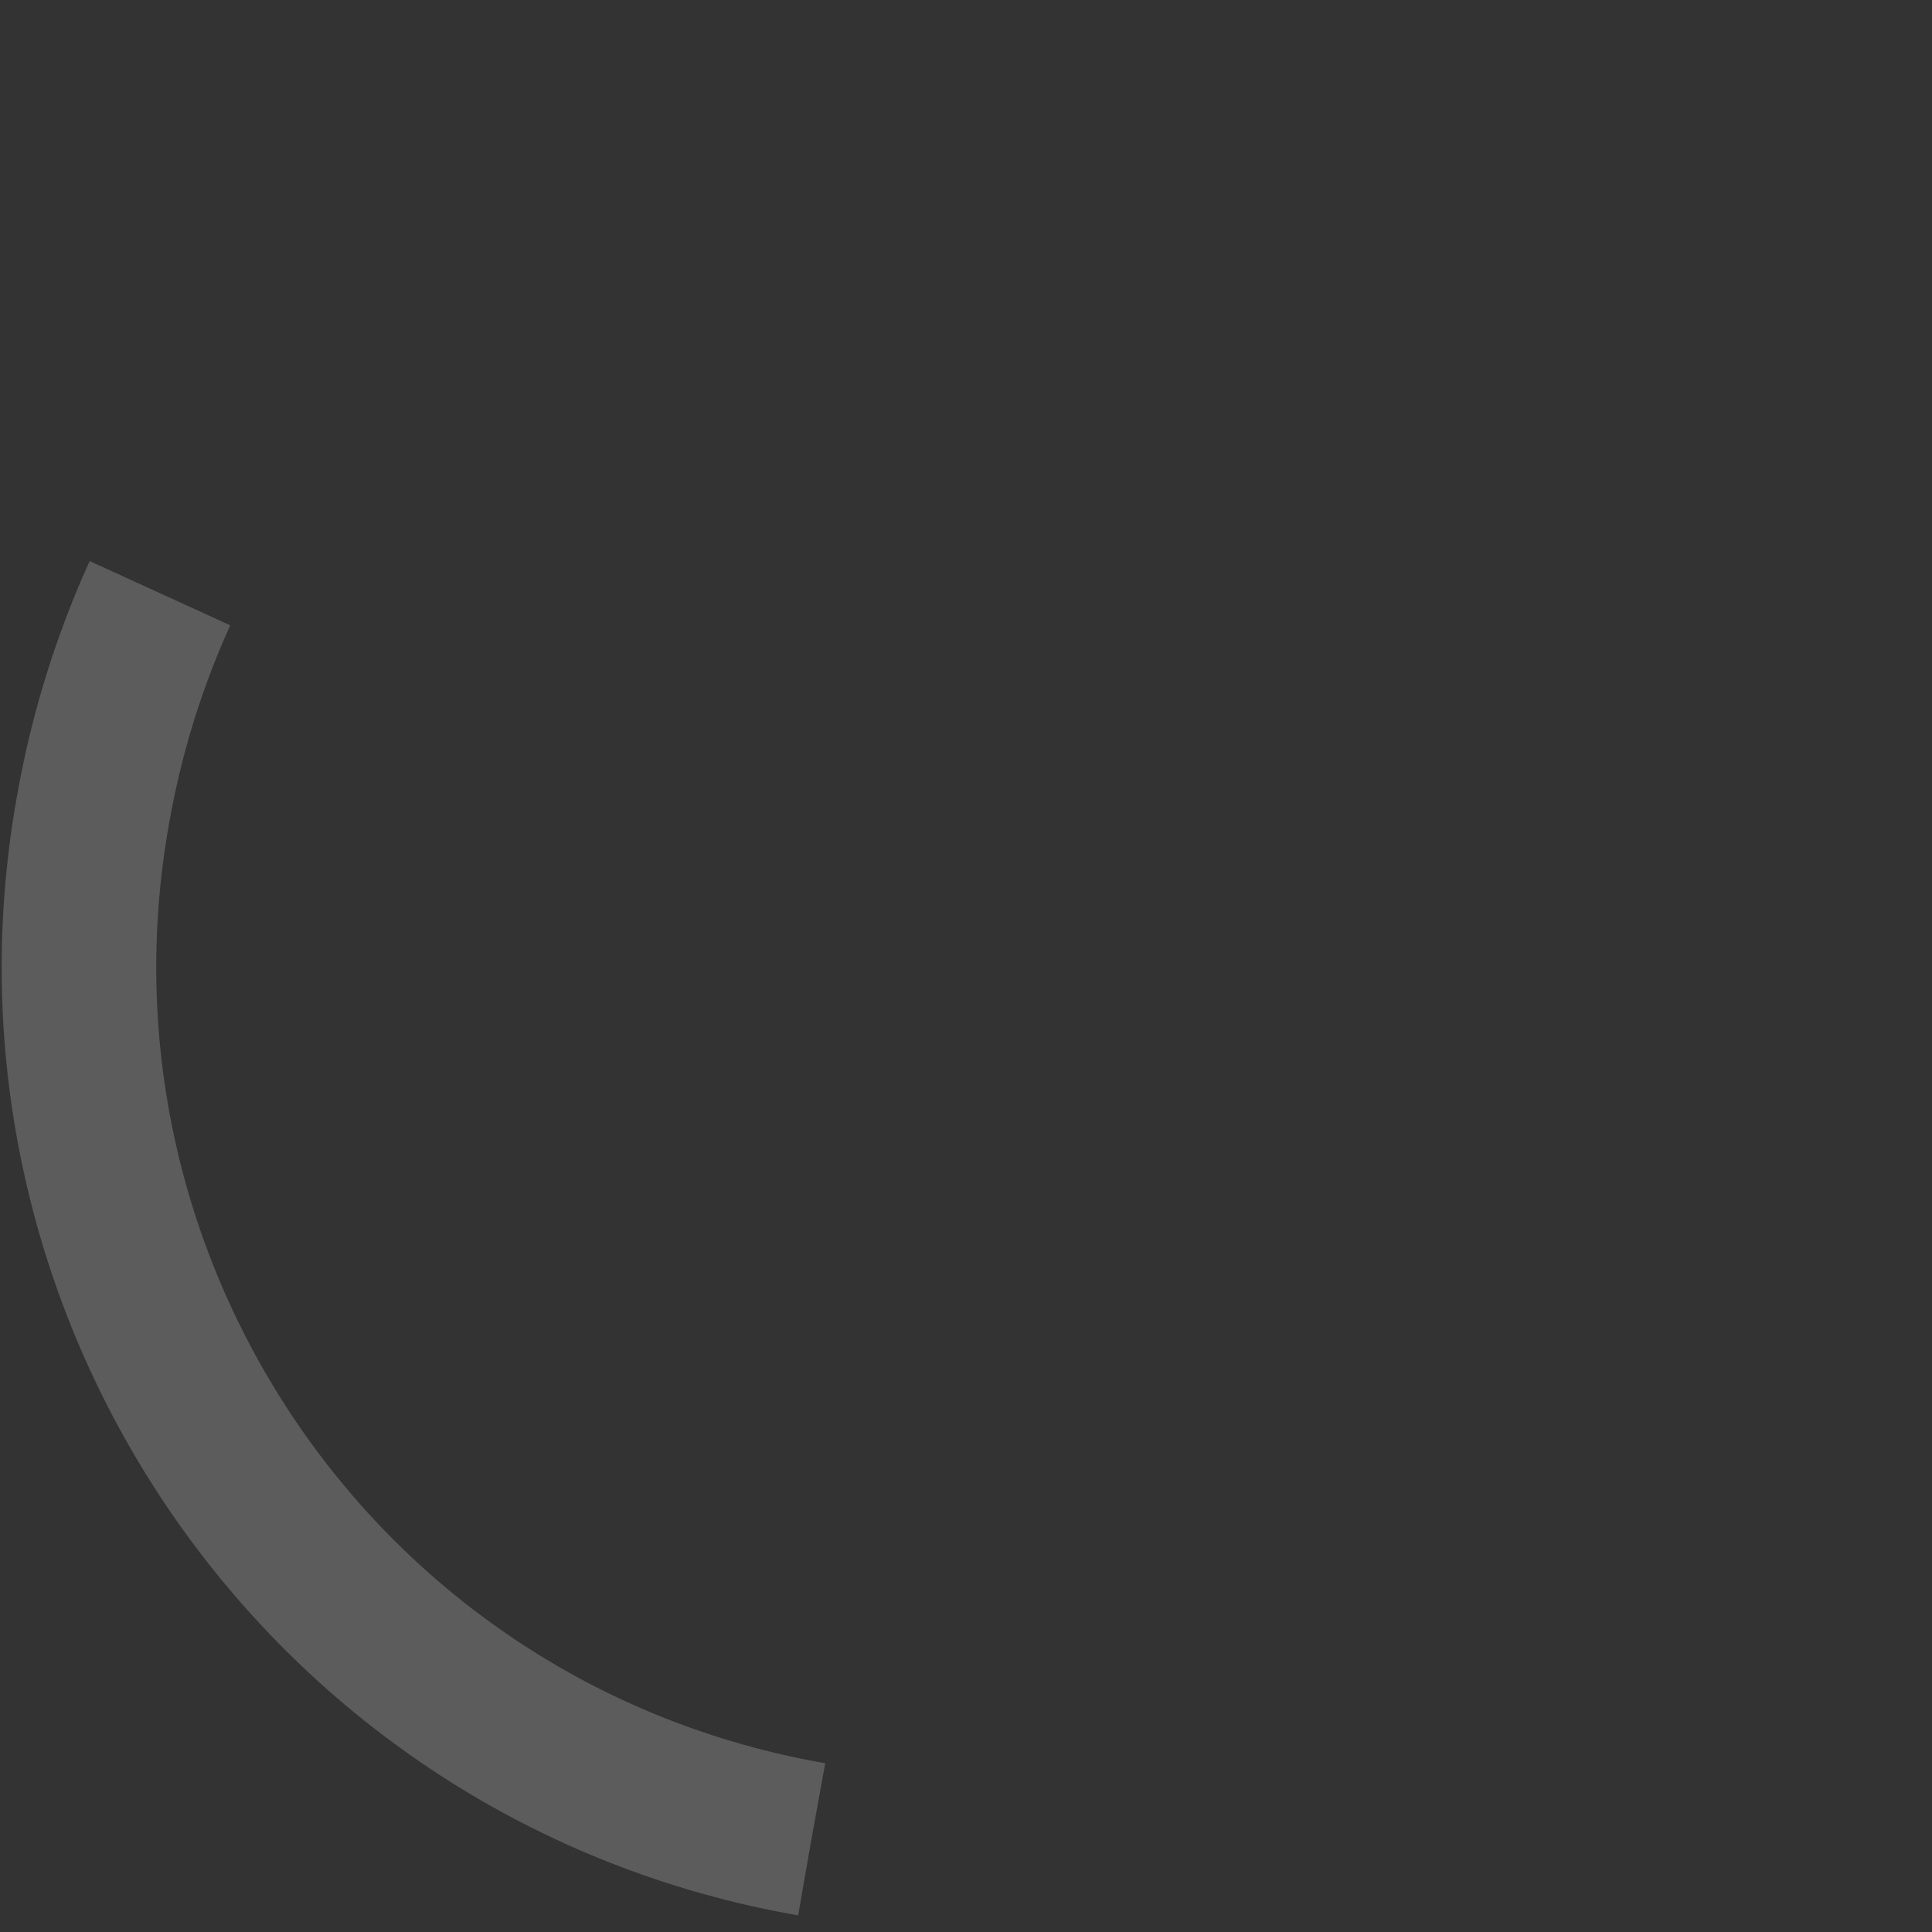<svg xmlns="http://www.w3.org/2000/svg" viewBox="0 0 25 25"><rect x="0" y="0" width="25" height="25" fill="#333333" stroke="none"/><path opacity=".2" fill="none" stroke="#FFF" stroke-width="2" stroke-linejoin="round" stroke-dasharray="21,60" d="M10.5 23.8C4.2 22.7.1 16.7 1.2 10.5 2.3 4.2 8.2.1 14.5 1.2c6.3 1.1 10.4 7.1 9.3 13.3-1.1 6.3-7 10.4-13.3 9.3z"/></svg>
